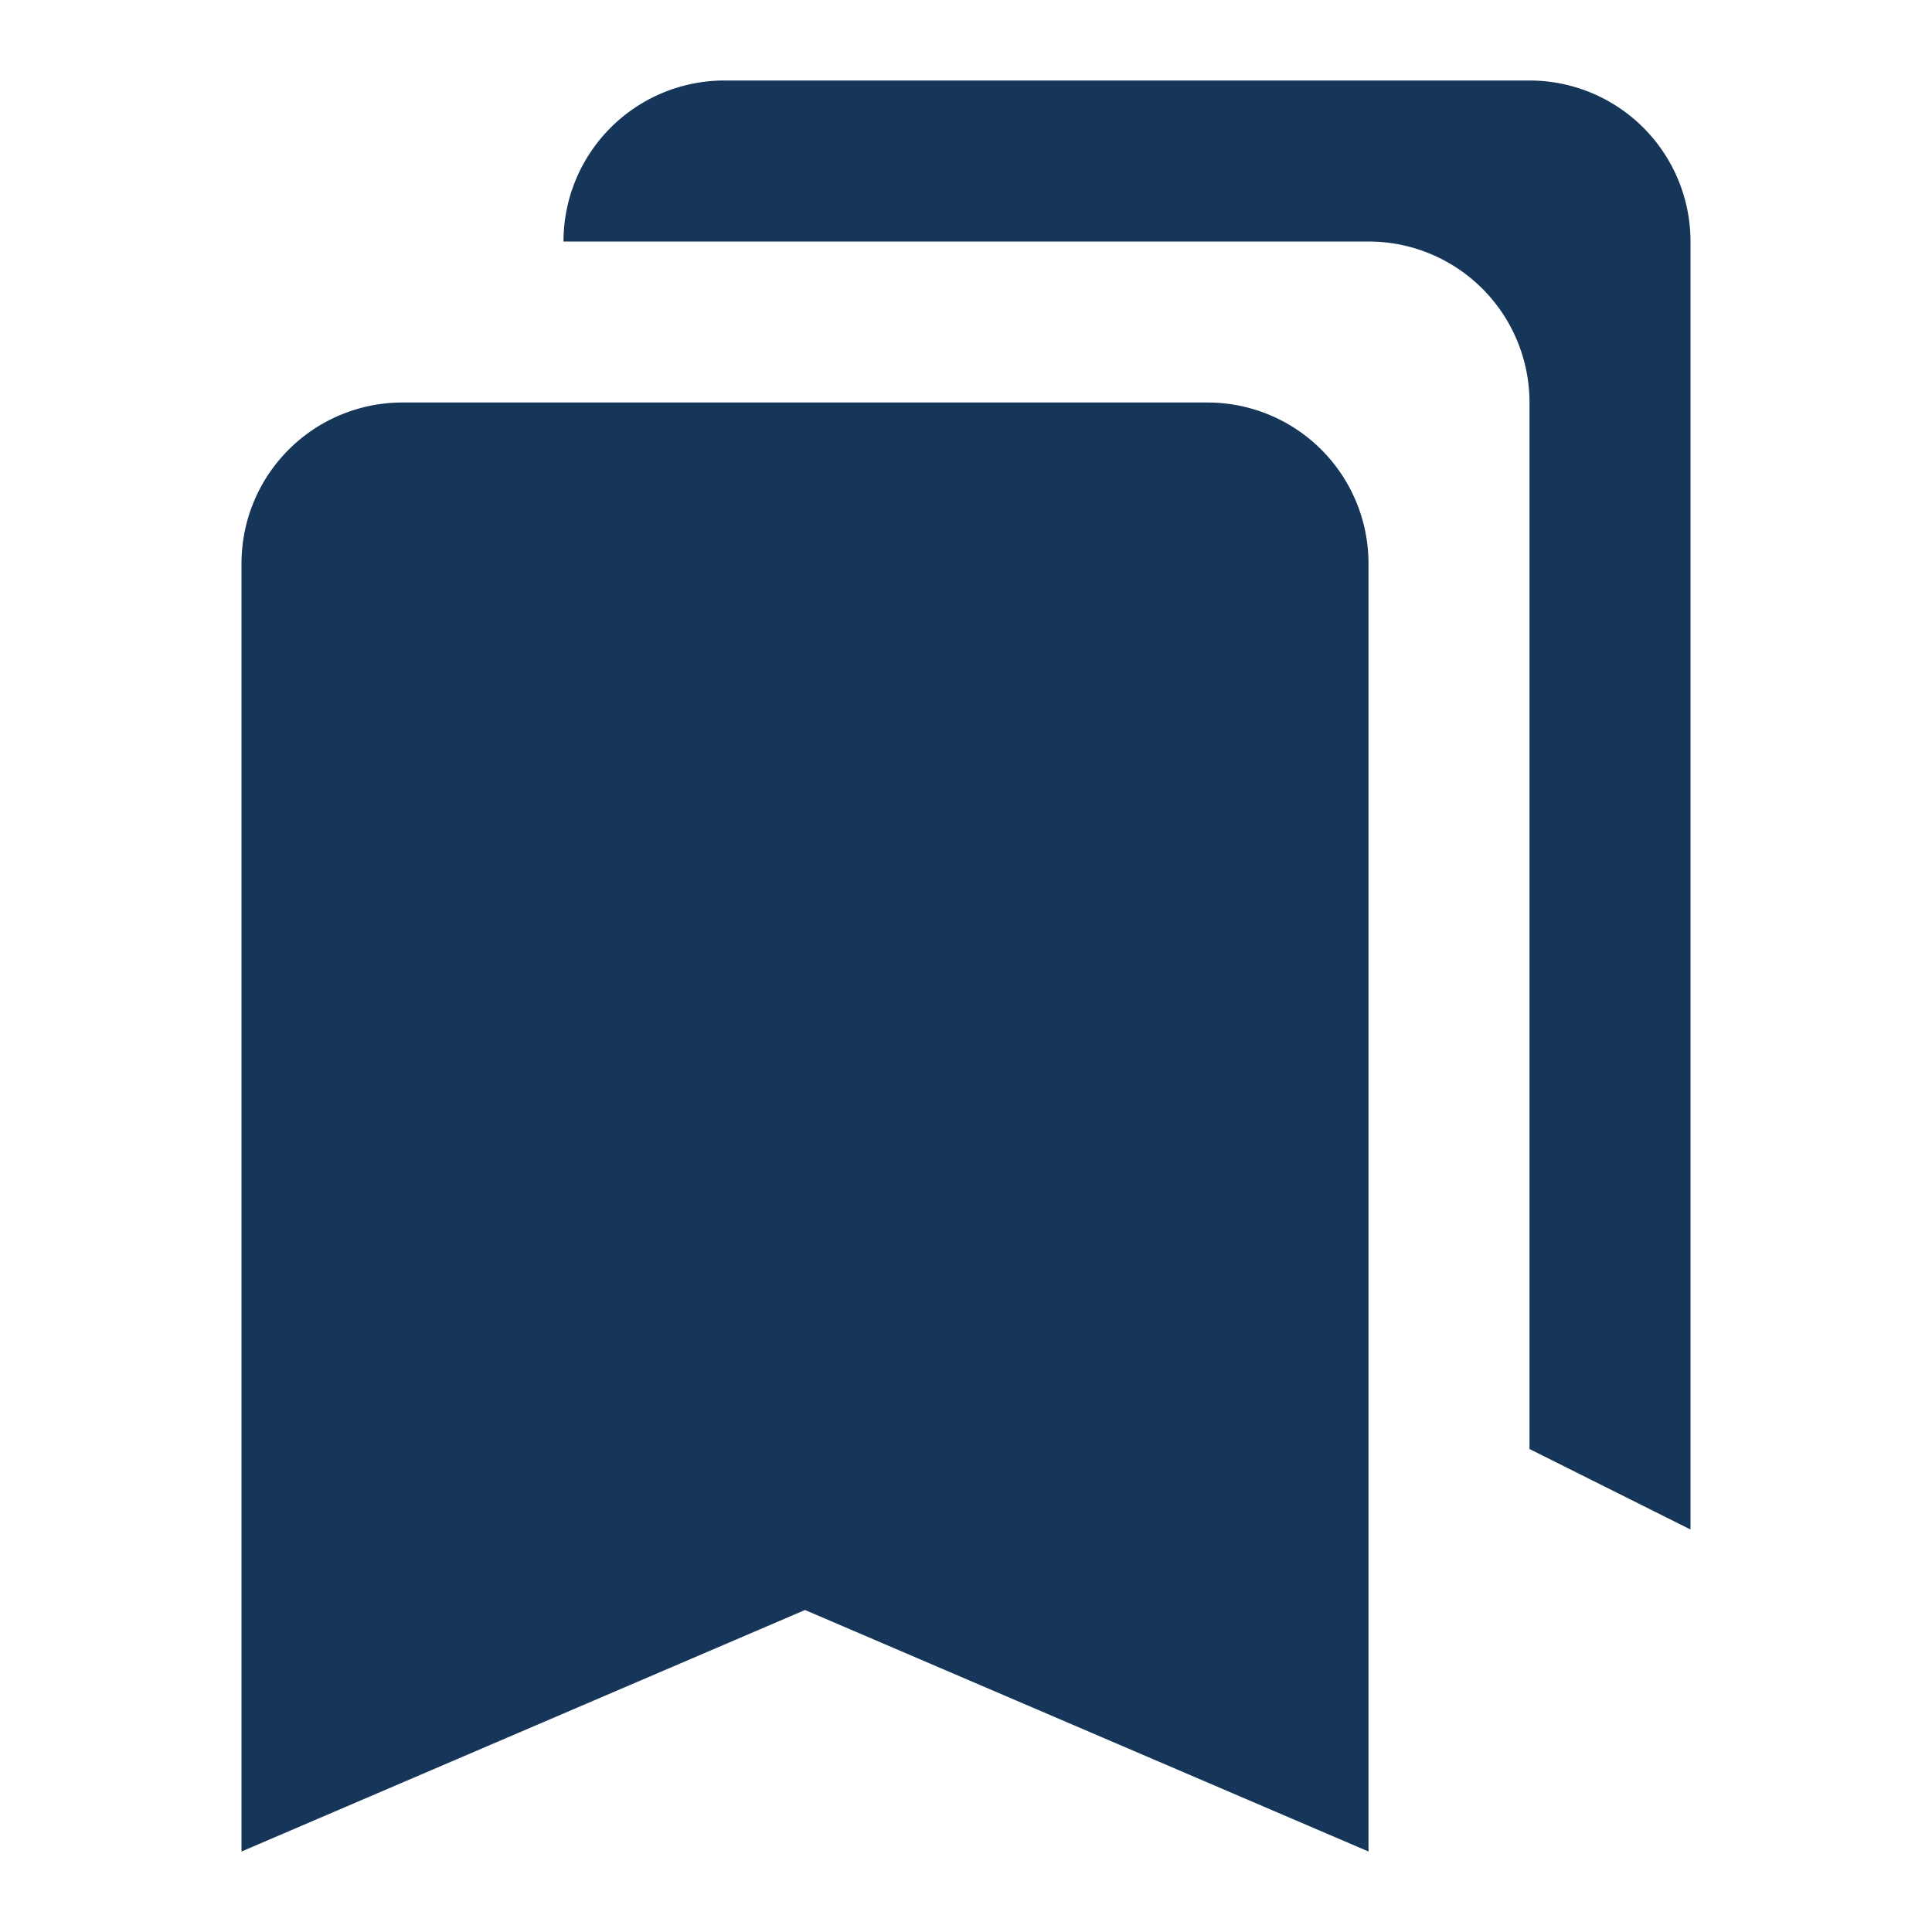 <svg xmlns="http://www.w3.org/2000/svg" width="24" height="24"><g data-name="bookmarks"><path fill="rgba(0,0,0,0)" d="M0 0h24v24H0z"/><path d="M3 23V7a2 2 0 012-2h10a2 2 0 012 2v16l-7-3-7 3zm18-4l-2-1V5a2 2 0 00-2-2H7a2 2 0 011.99-2H19a2 2 0 012 2v16z" fill="#153659"/></g></svg>